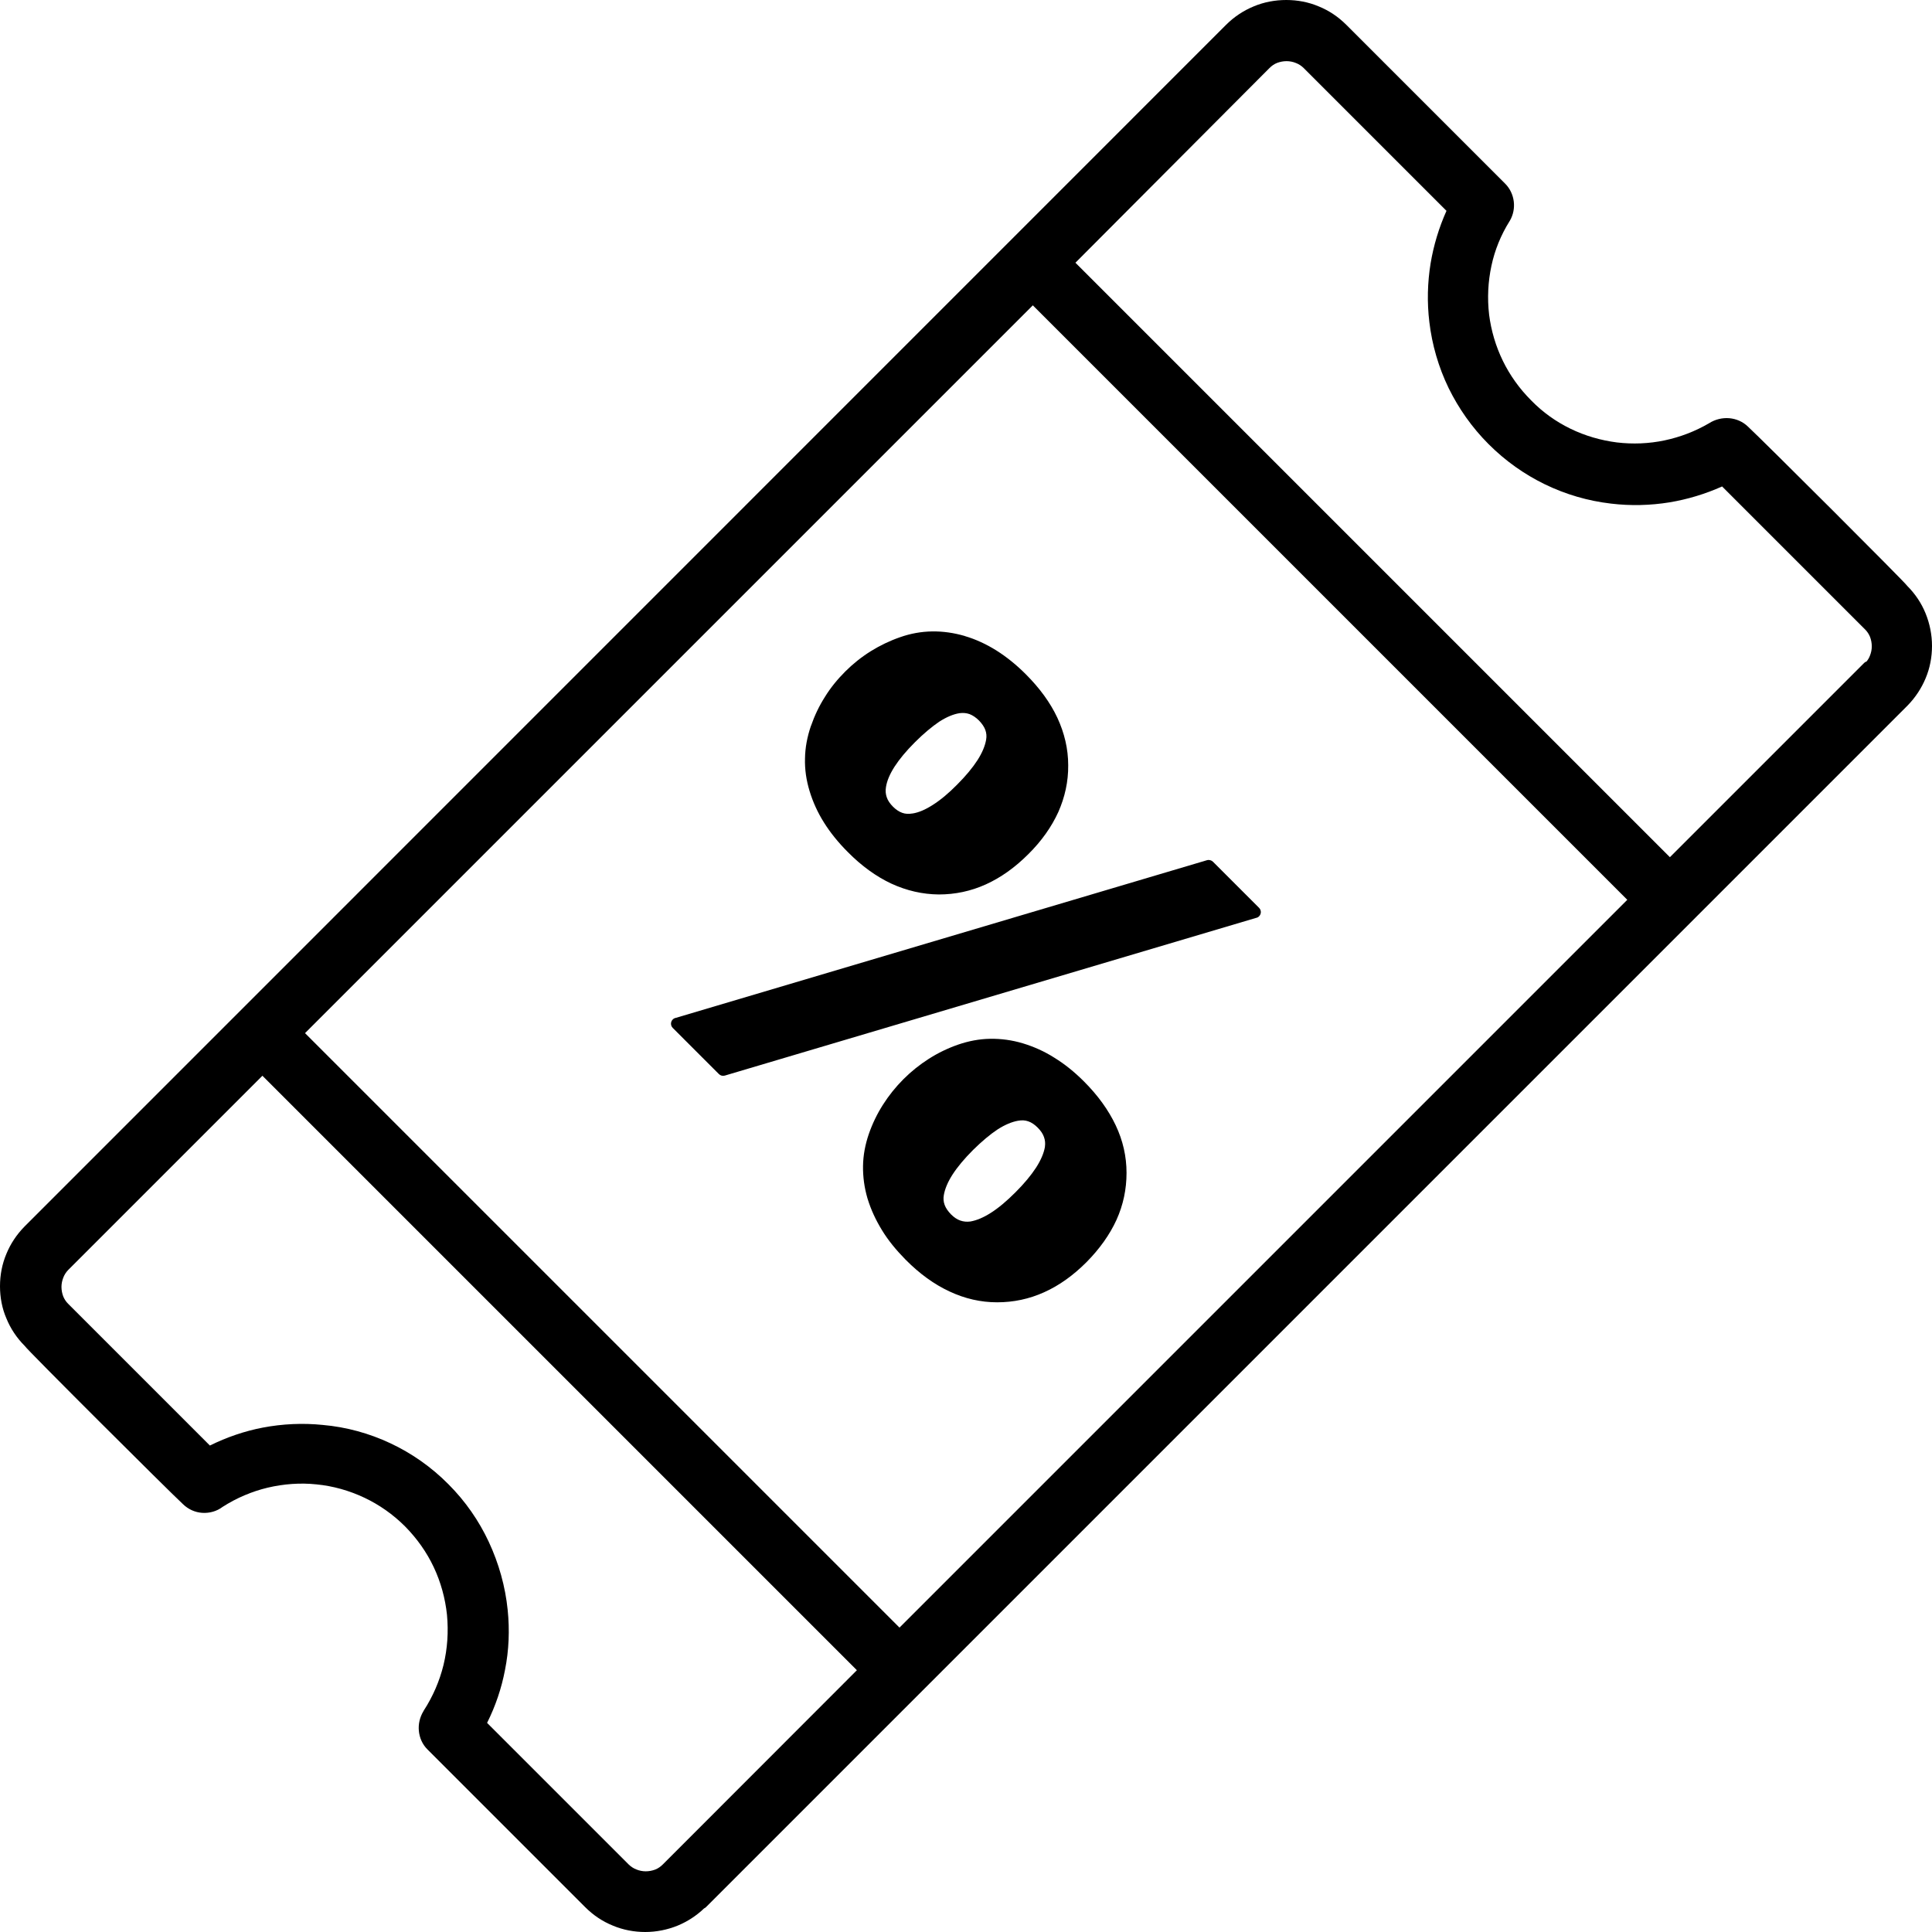 <?xml version="1.0" encoding="utf-8"?><svg version="1.1" id="Layer_1" xmlns="http://www.w3.org/2000/svg" xmlns:xlink="http://www.w3.org/1999/xlink" x="0px" y="0px" viewBox="0 0 122.88 122.88" style="enable-background:new 0 0 122.88 122.88" xml:space="preserve"><g><path d="M121.3,44.9L44.9,121.3c-0.03,0.03-0.07,0.06-0.12,0.08c-0.5,0.48-1.07,0.84-1.67,1.09c-0.66,0.27-1.37,0.41-2.07,0.41 c-0.7,0-1.41-0.13-2.07-0.41c-0.64-0.26-1.23-0.65-1.75-1.17l-10.04-10.04c-0.32-0.32-0.5-0.74-0.54-1.18 c-0.04-0.42,0.06-0.86,0.29-1.24l0.02-0.04c0.59-0.91,1.01-1.89,1.26-2.91c0.25-1.04,0.32-2.11,0.22-3.17l0-0.01 c-0.11-1.04-0.39-2.08-0.85-3.05c-0.44-0.93-1.05-1.8-1.82-2.58c-0.77-0.77-1.65-1.38-2.58-1.82c-0.97-0.46-2.01-0.75-3.05-0.85 c-1.03-0.11-2.09-0.03-3.11,0.21c-1,0.24-1.97,0.65-2.86,1.22c-0.38,0.29-0.85,0.41-1.3,0.38c-0.45-0.03-0.88-0.22-1.22-0.55 c-0.88-0.81-10.06-9.96-10.06-10.06c-0.52-0.52-0.91-1.11-1.17-1.75C0.13,83.22,0,82.51,0,81.81c0-0.71,0.13-1.41,0.41-2.07 c0.26-0.63,0.64-1.21,1.15-1.73L77.98,1.58c0.52-0.52,1.12-0.91,1.75-1.17C80.39,0.13,81.1,0,81.81,0s1.41,0.13,2.07,0.41 c0.64,0.26,1.23,0.65,1.75,1.17l10.11,10.11c0.3,0.3,0.49,0.71,0.54,1.13c0.05,0.41-0.03,0.84-0.25,1.22l-0.02,0.03 c-0.55,0.88-0.94,1.84-1.15,2.83c-0.22,1.02-0.27,2.07-0.15,3.1l0,0.01c0.13,1.01,0.42,2.01,0.88,2.95c0.44,0.9,1.04,1.75,1.8,2.51 l0,0c0.74,0.76,1.58,1.35,2.48,1.79c0.94,0.46,1.95,0.75,2.97,0.88c1.01,0.12,2.03,0.08,3.03-0.13c0.99-0.21,1.94-0.57,2.83-1.09 c0.39-0.25,0.85-0.36,1.3-0.32c0.42,0.04,0.84,0.21,1.17,0.53c0.88,0.81,10.13,10.04,10.13,10.13c0.52,0.52,0.91,1.11,1.17,1.75 c0.27,0.66,0.41,1.37,0.41,2.07c0,0.71-0.13,1.41-0.41,2.07c-0.26,0.62-0.64,1.21-1.15,1.73L121.3,44.9L121.3,44.9z M77.15,54.81 l2.93,2.93c0.15,0.15,0.15,0.39,0,0.54c-0.05,0.05-0.12,0.09-0.19,0.1L46.1,68.41c-0.14,0.04-0.28,0-0.38-0.1l-2.93-2.93 c-0.15-0.15-0.15-0.39,0-0.54c0.05-0.05,0.12-0.09,0.19-0.1l33.79-10.03C76.91,54.67,77.06,54.72,77.15,54.81L77.15,54.81z M53.76,42.71c0.49-0.49,1.03-0.92,1.62-1.29c0.58-0.36,1.2-0.66,1.86-0.89c0.68-0.24,1.36-0.36,2.05-0.37 c0.69-0.01,1.38,0.09,2.07,0.29l0.02,0.01c0.68,0.2,1.35,0.51,1.99,0.91c0.65,0.41,1.27,0.91,1.87,1.51 c0.89,0.89,1.56,1.81,2.01,2.77c0.45,0.97,0.69,1.98,0.69,3.02c0.01,1.04-0.21,2.03-0.63,2.98c-0.43,0.94-1.06,1.84-1.91,2.68 c-0.85,0.85-1.75,1.49-2.7,1.92c-0.95,0.43-1.95,0.64-2.99,0.64c-1.04-0.01-2.04-0.24-3.02-0.69c-0.96-0.45-1.89-1.12-2.77-2.01 c-0.6-0.6-1.11-1.23-1.51-1.87c-0.41-0.65-0.71-1.32-0.92-2.01c-0.21-0.69-0.31-1.38-0.29-2.07c0.01-0.69,0.14-1.37,0.37-2.05 l0.01-0.02c0.23-0.66,0.52-1.27,0.89-1.85C52.82,43.75,53.26,43.21,53.76,42.71L53.76,42.71z M58.19,47.21 c-0.56,0.56-0.99,1.08-1.3,1.56c-0.3,0.47-0.48,0.9-0.54,1.29l0,0c-0.04,0.23-0.02,0.45,0.05,0.65c0.07,0.21,0.21,0.41,0.4,0.6 c0.19,0.19,0.39,0.32,0.59,0.39c0.2,0.07,0.41,0.08,0.63,0.04l0.02,0c0.39-0.06,0.81-0.24,1.28-0.54c0.49-0.31,1.01-0.74,1.56-1.3 c0.55-0.55,0.98-1.07,1.29-1.55c0.3-0.47,0.48-0.9,0.55-1.3l0,0c0.04-0.22,0.02-0.43-0.05-0.62c-0.07-0.2-0.21-0.4-0.4-0.6 c-0.2-0.2-0.4-0.33-0.6-0.41c-0.2-0.07-0.41-0.09-0.64-0.06c-0.39,0.06-0.82,0.24-1.29,0.54C59.27,46.22,58.75,46.65,58.19,47.21 L58.19,47.21z M57.46,68.64c0.5-0.5,1.04-0.93,1.62-1.3c0.58-0.37,1.2-0.67,1.86-0.9c0.67-0.23,1.35-0.36,2.04-0.37 c0.69-0.01,1.38,0.08,2.08,0.29l0,0c0.69,0.21,1.37,0.51,2.01,0.92c0.65,0.4,1.27,0.9,1.87,1.5c0.89,0.89,1.56,1.82,2.02,2.79 c0.46,0.97,0.69,1.98,0.69,3.03c0,1.04-0.21,2.04-0.64,2.99c-0.43,0.94-1.07,1.84-1.91,2.69c-0.85,0.85-1.75,1.49-2.69,1.91 c-0.95,0.43-1.95,0.64-2.99,0.64c-1.04,0-2.05-0.23-3.03-0.69c-0.97-0.45-1.9-1.12-2.79-2.02l-0.02-0.02 c-0.59-0.6-1.09-1.21-1.48-1.85c-0.4-0.65-0.71-1.32-0.92-2.01l-0.01-0.03c-0.2-0.69-0.29-1.37-0.28-2.05 c0.01-0.69,0.14-1.37,0.37-2.04c0.23-0.66,0.53-1.28,0.9-1.86C56.53,69.68,56.96,69.14,57.46,68.64L57.46,68.64L57.46,68.64z M61.89,73.14c-0.56,0.56-1,1.09-1.31,1.57c-0.3,0.47-0.48,0.9-0.55,1.3l0,0c-0.04,0.22-0.02,0.43,0.05,0.62 c0.07,0.2,0.21,0.4,0.4,0.6c0.19,0.19,0.39,0.33,0.6,0.4c0.2,0.07,0.41,0.09,0.64,0.06c0.4-0.07,0.83-0.25,1.3-0.55 c0.49-0.31,1.01-0.75,1.57-1.31c0.56-0.56,0.99-1.08,1.31-1.57c0.3-0.47,0.49-0.91,0.56-1.31l0-0.02c0.03-0.21,0.01-0.42-0.06-0.61 c-0.07-0.21-0.21-0.41-0.4-0.6c-0.19-0.19-0.39-0.33-0.6-0.4c-0.2-0.07-0.41-0.08-0.63-0.04l-0.01,0c-0.4,0.07-0.83,0.25-1.29,0.54 v0C62.97,72.15,62.45,72.59,61.89,73.14L61.89,73.14z M19.4,65.71l37.81,37.81l46.29-46.29L65.69,19.42L19.4,65.71L19.4,65.71z M54.5,106.23L16.69,68.42L4.35,80.76c-0.14,0.14-0.25,0.31-0.32,0.49c-0.08,0.2-0.12,0.4-0.12,0.6c0,0.21,0.04,0.41,0.11,0.6 c0.07,0.17,0.17,0.33,0.31,0.47l9.02,9.02c1.07-0.53,2.21-0.92,3.36-1.14c1.26-0.24,2.55-0.3,3.82-0.17 c1.49,0.13,2.95,0.53,4.31,1.17c1.34,0.63,2.59,1.5,3.68,2.6c1.09,1.09,1.94,2.33,2.56,3.65c0.65,1.39,1.06,2.86,1.21,4.35 c0.13,1.27,0.08,2.56-0.17,3.81c-0.22,1.16-0.6,2.29-1.14,3.37l9,9c0.14,0.14,0.31,0.25,0.49,0.32c0.19,0.08,0.4,0.12,0.6,0.12 c0.21,0,0.41-0.04,0.6-0.11c0.18-0.07,0.34-0.18,0.49-0.33L54.5,106.23L54.5,106.23z M68.4,16.71l37.81,37.81l12.36-12.36 c0.04-0.04,0.09-0.07,0.15-0.09c0.09-0.11,0.16-0.23,0.21-0.36c0.08-0.2,0.12-0.4,0.12-0.6c0-0.21-0.04-0.41-0.11-0.6 c-0.07-0.17-0.17-0.33-0.31-0.47l-9.1-9.1c-1.07,0.48-2.2,0.82-3.34,1.01c-1.23,0.2-2.49,0.23-3.73,0.08 c-1.46-0.17-2.87-0.58-4.21-1.23c-1.29-0.63-2.49-1.47-3.57-2.55c-1.07-1.07-1.91-2.28-2.54-3.56c-0.65-1.34-1.06-2.77-1.23-4.21 c-0.15-1.24-0.12-2.5,0.08-3.73c0.19-1.14,0.53-2.27,1.01-3.34l-9.08-9.08c-0.14-0.14-0.31-0.25-0.49-0.32 c-0.19-0.08-0.4-0.12-0.6-0.12c-0.21,0-0.41,0.04-0.6,0.11c-0.18,0.07-0.34,0.18-0.49,0.33L68.4,16.71L68.4,16.71z"/></g></svg>